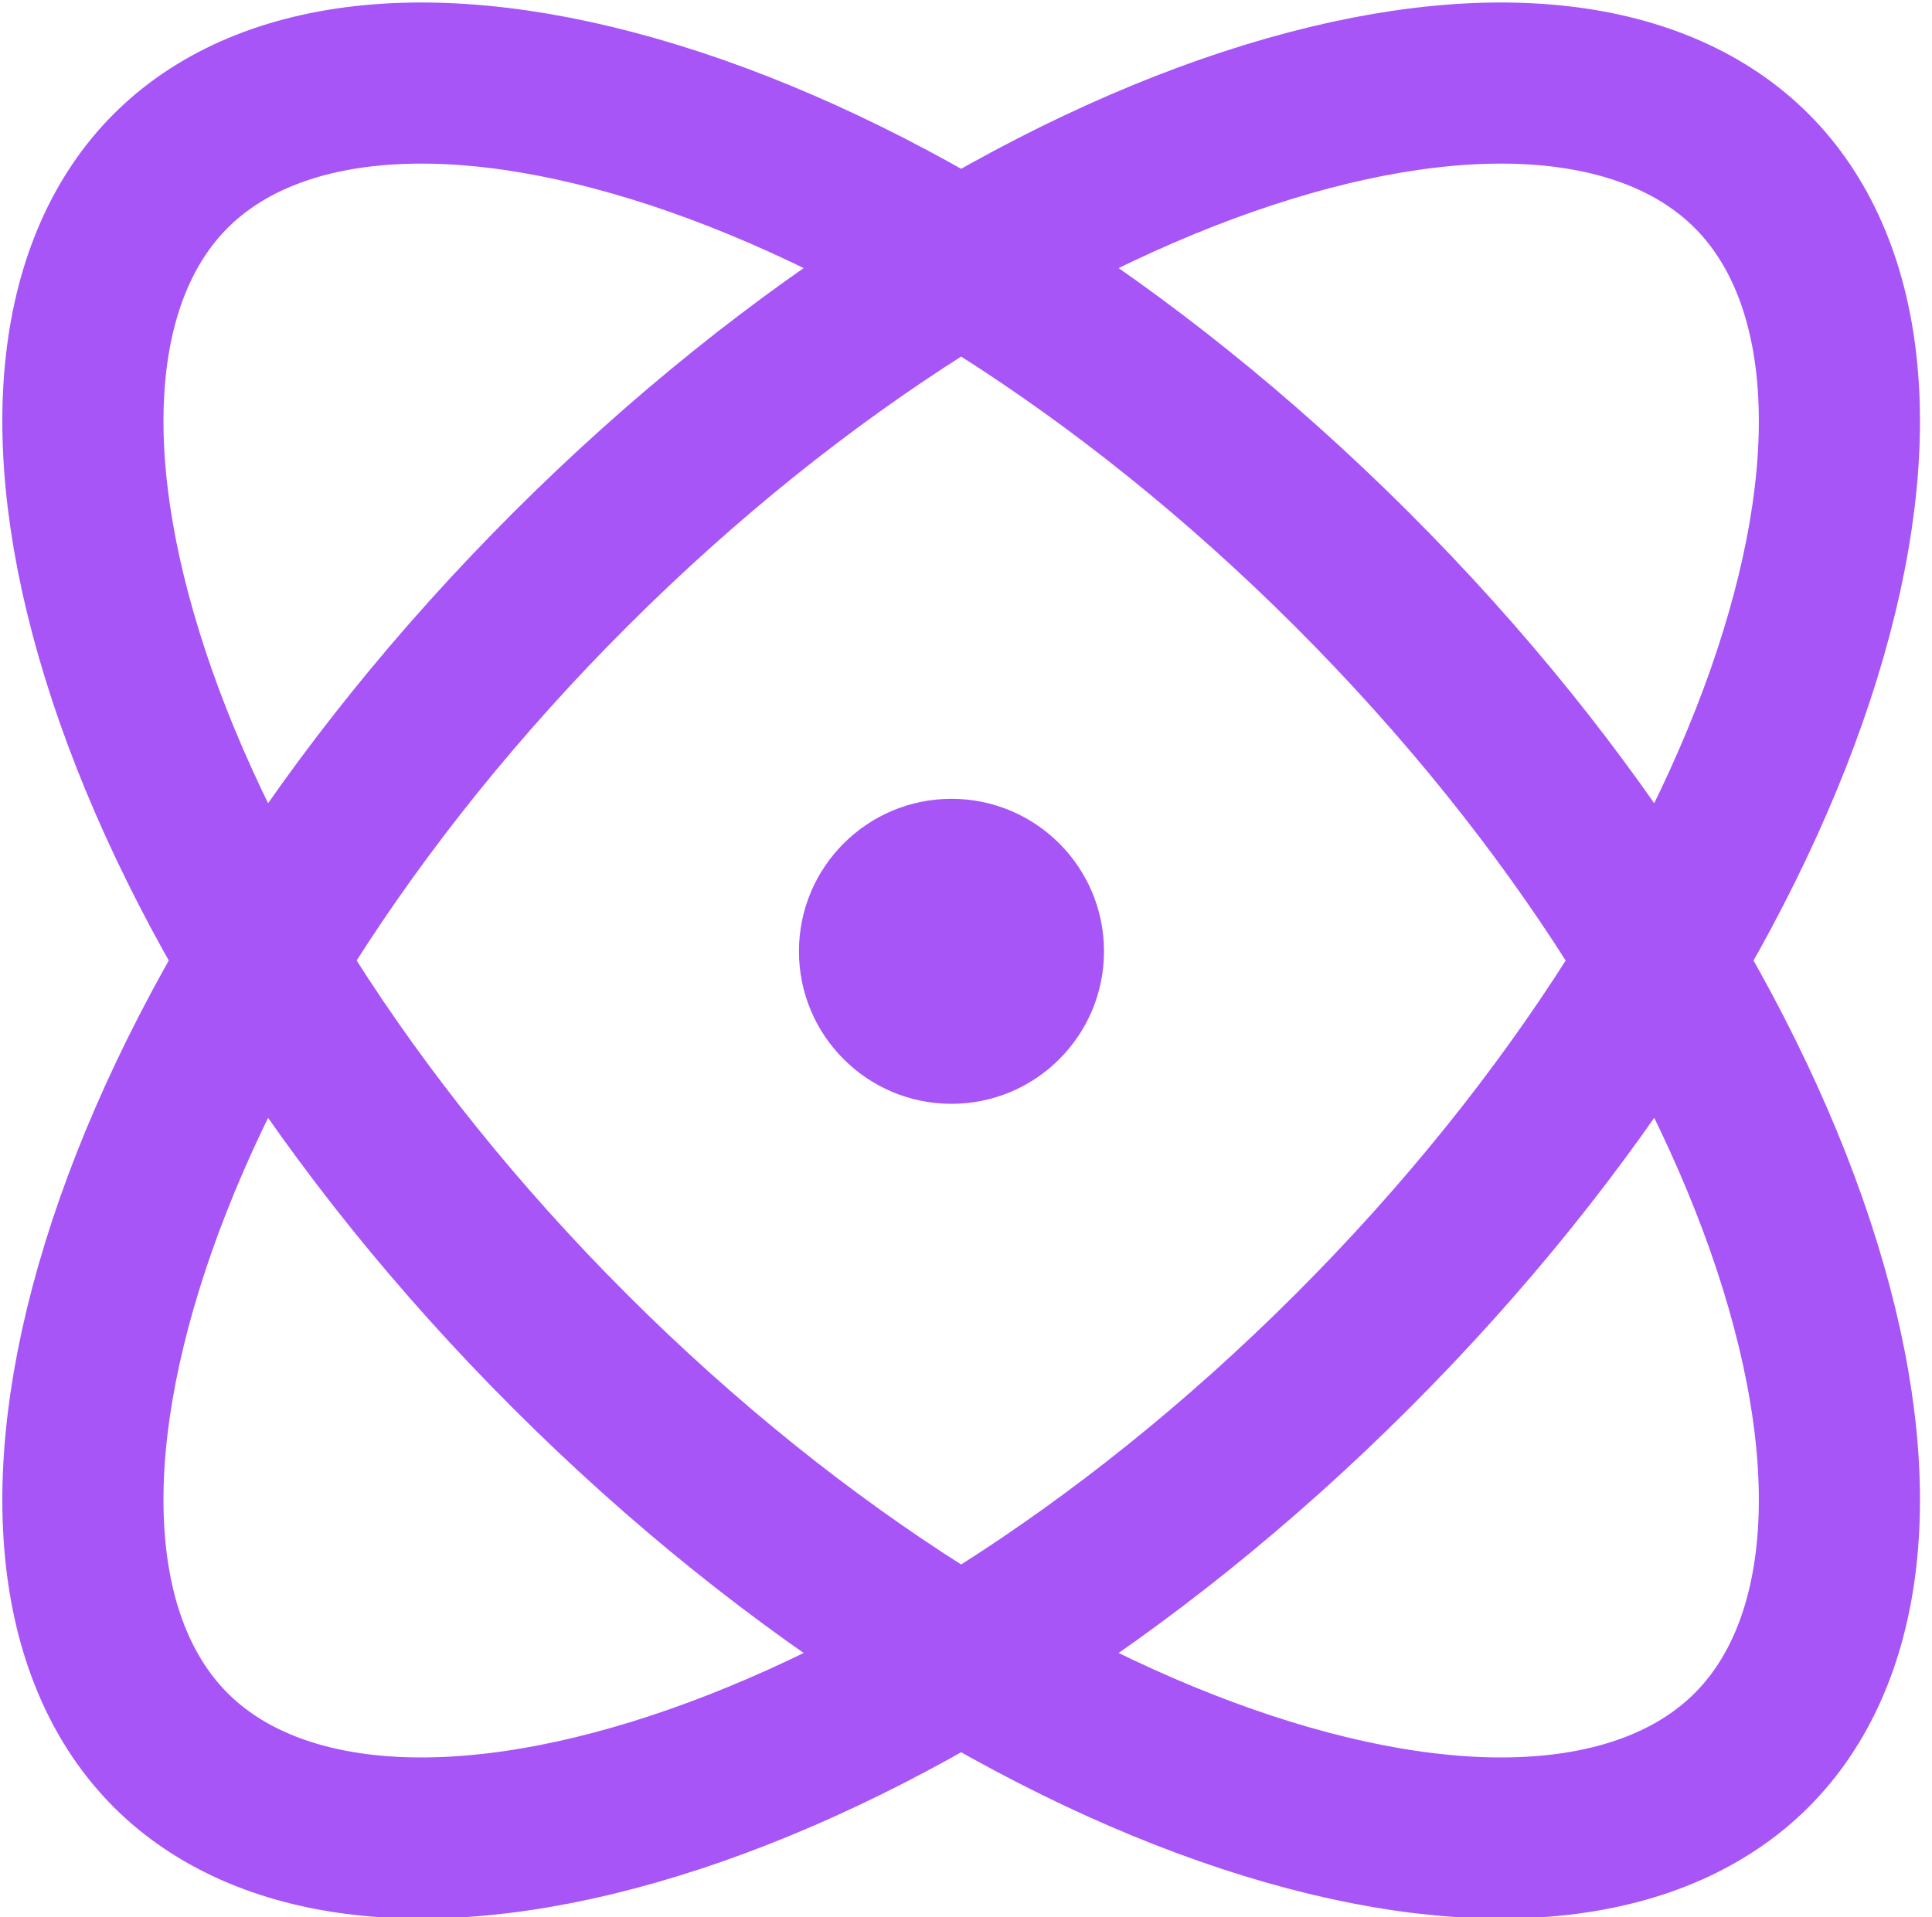 <svg width="133" height="132" viewBox="0 0 133 132" fill="none" xmlns="http://www.w3.org/2000/svg">
<g clip-path="url(#clip0_954_21759)">
<circle cx="65.5" cy="65.5" r="10.5" fill="#A755F7"/>
<path d="M120.59 11.776C126.931 18.124 128.666 29.732 123.918 45.107C119.252 60.213 108.67 77.481 93.067 93.066C77.463 108.651 60.182 119.213 45.071 123.86C29.69 128.591 18.085 126.842 11.744 120.493C5.403 114.144 3.667 102.537 8.416 87.162C13.081 72.056 23.664 54.788 39.267 39.203C54.87 23.618 72.151 13.056 87.262 8.408C102.644 3.678 114.249 5.427 120.59 11.776Z" stroke="#A755F7" stroke-width="11.093"/>
<path d="M11.744 11.776C5.403 18.124 3.667 29.732 8.416 45.107C13.081 60.213 23.664 77.481 39.267 93.066C54.87 108.651 72.151 119.213 87.262 123.86C102.644 128.591 114.249 126.842 120.59 120.493C126.931 114.144 128.666 102.537 123.918 87.162C119.253 72.056 108.67 54.788 93.067 39.203C77.463 23.618 60.182 13.056 45.071 8.408C29.69 3.678 18.085 5.427 11.744 11.776Z" stroke="#A755F7" stroke-width="11.093"/>
</g>
<defs>
<clipPath id="clip0_954_21759">
<rect width="133" height="132" fill="white"/>
</clipPath>
</defs>
</svg>
